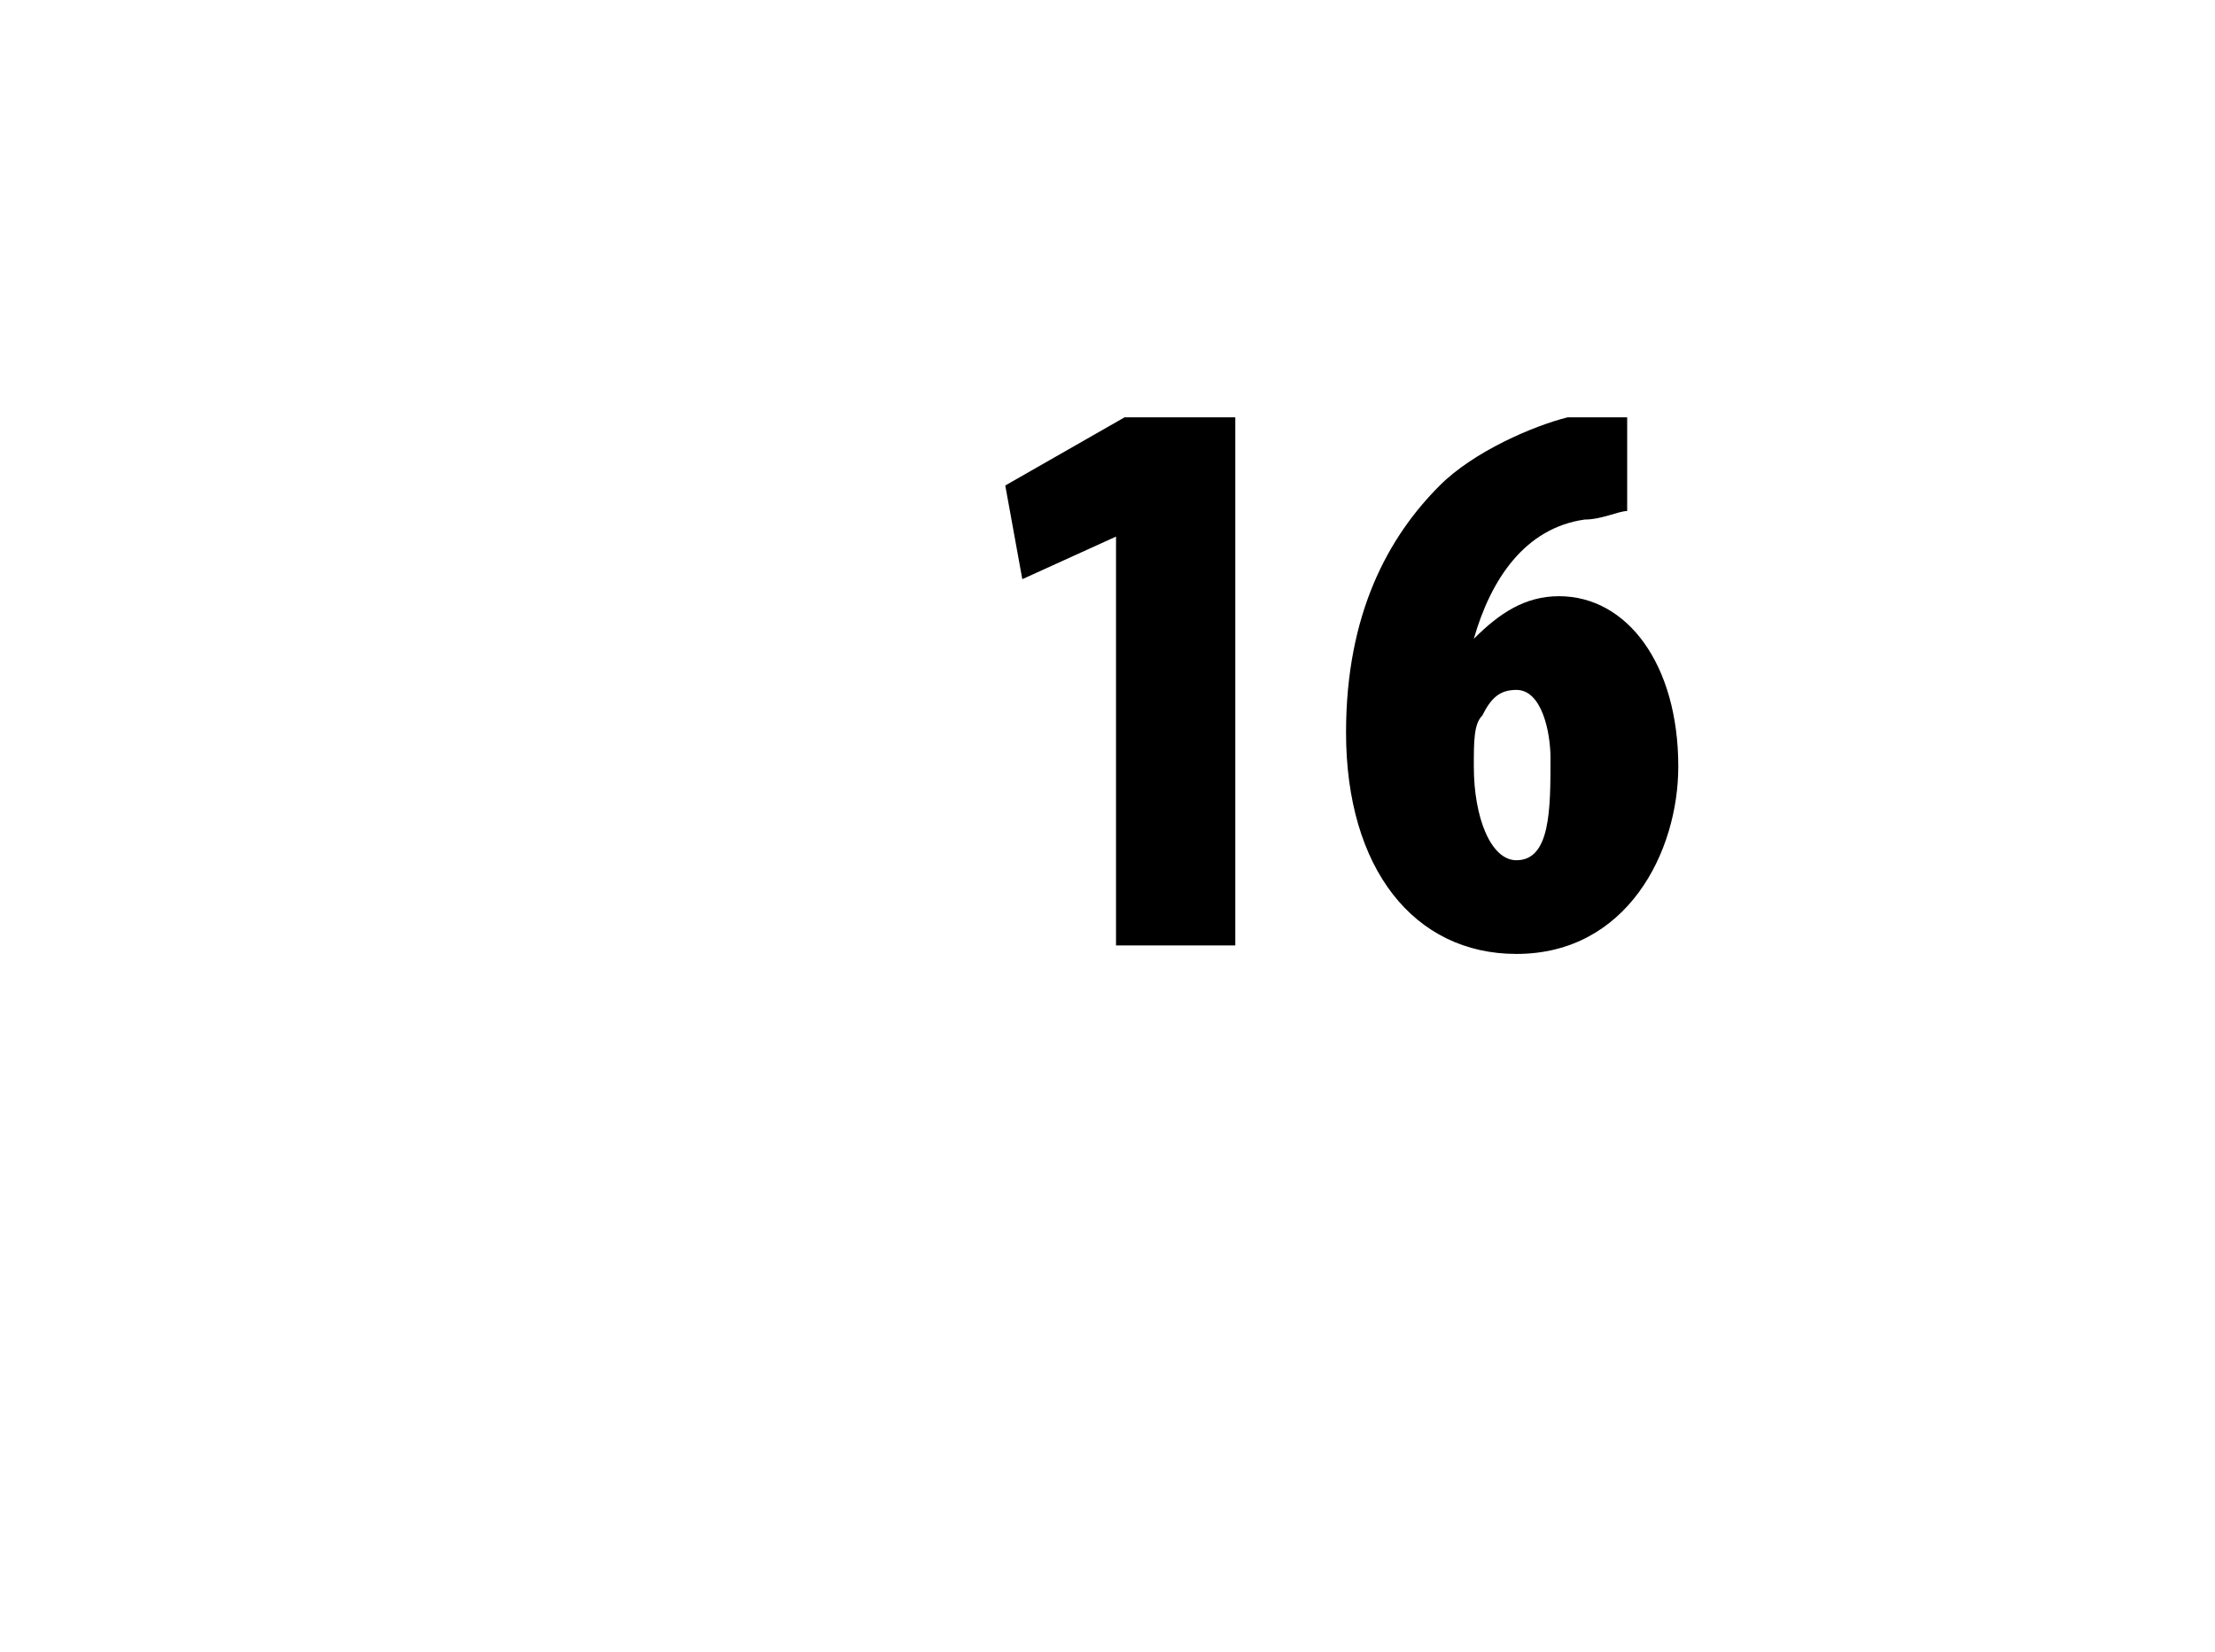 <?xml version="1.0" standalone="no"?><!DOCTYPE svg PUBLIC "-//W3C//DTD SVG 1.1//EN" "http://www.w3.org/Graphics/SVG/1.1/DTD/svg11.dtd"><svg xmlns="http://www.w3.org/2000/svg" version="1.1" width="26px" height="19.4px" viewBox="0 0 26 19.4"><desc>16</desc><defs/><g id="Polygon98999"><path d="m13.1 6.3l-1.1.5l-.2-1.1l1.4-.8h1.3v6.2h-1.4V6.3zm6-.3c-.1 0-.3.1-.5.1c-.7.1-1.1.7-1.3 1.4c.3-.3.6-.5 1-.5c.8 0 1.4.8 1.4 2c0 1-.6 2.2-1.9 2.2c-1.2 0-2-1-2-2.6c0-1.4.5-2.3 1.1-2.9c.4-.4 1.1-.7 1.5-.8h.7v1.1zm-1.3 4.1c.4 0 .4-.6.4-1.2c0-.3-.1-.8-.4-.8c-.2 0-.3.1-.4.3c-.1.1-.1.3-.1.6c0 .6.2 1.1.5 1.1z" stroke="none" fill="#000"/></g></svg>